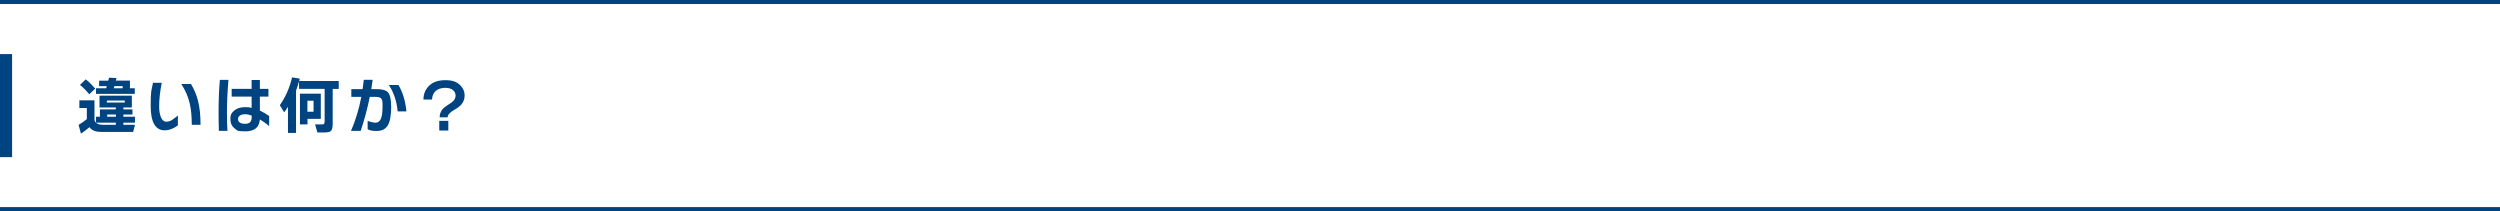 <?xml version="1.0" encoding="UTF-8"?>
<svg id="_レイヤー_2" xmlns="http://www.w3.org/2000/svg" version="1.1" viewBox="0 0 2482 209.6">
  <!-- Generator: Adobe Illustrator 29.1.0, SVG Export Plug-In . SVG Version: 2.1.0 Build 142)  -->
  <defs>
    <style>
      .st0 {
        fill: #004381;
      }

      .st1 {
        fill: #004381;
      }
    </style>
  </defs>
  <g id="_レイヤー_1-2">
    <rect class="st1" y="0" width="2482" height="4"/>
    <rect class="st1" y="205.6" width="2482" height="4"/>
    <rect class="st1" y="53.7" width="12" height="102.3"/>
    <g>
      <path class="st0" d="M88.9,126.2c-2.7,2.3-5.5,4.5-8.5,6.5l-2.4-8.7c3.3-2,6-3.9,8.2-5.7v-11.1h-7.4v-7.6h15v19.7c.9,3.1,3.8,4.6,8.8,4.6h12.4v-2.1h-19.7v-5.9h3.9v-7.3h15.8v-1.9h-16.2v-11.7h32.1v11.7h-8.4v1.9h9v5.1h-9v2.2h11.5v5.9h-11.5v2.1h11.5l-1.8,7.1h-31c-3.1,0-5.5-.3-7.3-1-2.1-.7-3.8-2-5.1-3.8ZM94.5,88l-5.9,5.6c-2.8-3.5-5.9-6.6-9.2-9.3l5.7-5.5c3.2,2.4,6.3,5.5,9.4,9.2ZM115.7,77.4l-.7,2.6h14v7.6h4.8v5.6h-38.5v-5.6h10.1l.6-2.1h-7.6v-5.4h9l.9-3,7.3.4ZM123.9,101.8v-2h-17.8v2h17.8ZM115.1,115.9v-2.2h-8.7v2.2h8.7ZM113.5,85.5l-.5,2.1h8.8v-2.1h-8.2Z"/>
      <path class="st0" d="M176.5,124.6c-4.5,3.2-8.8,4.8-12.9,4.8-9.4,0-14-8.1-14-24.4s.8-14.7,2.3-22.8h8.7c-1.7,8.4-2.6,16.3-2.6,23.8s2.3,14.8,6.8,14.8,6.7-2,11.8-6.1v9.9ZM199.1,123.9h-8.7c0-8.3-.7-15.4-2-21-1.5-6.7-4.3-13.2-8.4-19.5h9.6c3.2,5.2,5.5,10.8,7,16.7,1.7,6.7,2.5,14.6,2.5,23.9Z"/>
      <path class="st0" d="M226.8,79.4c-1,12.1-1.5,22.8-1.5,32s.2,12.3.5,18.5h-8.5c-.2-5-.3-11.1-.3-18.4,0-11.6.4-22.4,1.3-32.2h8.4ZM267.3,125.3c-2.4-2.2-5.4-4.4-9.3-6.7-.6,7.9-5.4,11.8-14.4,11.8s-8-1-10.6-2.9c-2.9-2.2-4.3-5.3-4.3-9.5s1.3-6.1,3.9-8.3c2.6-2.2,6.1-3.3,10.6-3.3s4.3.2,6.6.7v-11.2h-19.8v-7.7h19.8v-8.8h8.2v8.8h8.5v7.7h-8.5v13.9c3.3,1.5,6.3,3.3,9.2,5.4v10ZM249.8,116v-1.3c-2.4-.9-4.6-1.3-6.4-1.3s-3.9.4-5.2,1.3c-1.3.9-1.9,2-1.9,3.4,0,3.2,2.4,4.8,7.1,4.8s6.5-2.3,6.5-6.9Z"/>
      <path class="st0" d="M336,88.3h-5.7v34.3c0,3.6-.5,6-1.6,7.2-1.1,1.2-3.3,1.7-6.6,1.7h-7l-2.3-8h7c1.1,0,1.7-.2,2-.7.3-.4.5-1.2.5-2.3v-32.3h-25.4v-7.6c-.9,3.3-1.9,6.5-3,9.5v41.9h-8v-25.9c-1.1,1.7-2.4,3.6-3.8,5.4l-4.3-7.1c5.5-7.6,9.6-16.8,12.2-27.6l7.6,1.3c-.1.5-.3,1.2-.5,2.3h39.2v7.8ZM318.5,118h-13.2v5.5h-7.5v-30.5h20.7v25ZM311.3,110.9v-10.9h-6.1v10.9h6.1Z"/>
      <path class="st0" d="M388.4,105.1c0,9-1.1,15.4-3.3,19.2-2.2,3.8-5.9,5.7-11,5.7s-6.2-.5-9.1-1.6v-8.4c3.2,1.2,5.8,1.8,8,1.8s4.2-1.4,5.3-4.2c1-2.6,1.5-6.8,1.5-12.5s-.4-6.1-1.3-7.2c-.8-1.1-2.6-1.7-5.3-1.7h-6.1c-2.3,11.5-5.3,22.7-9,33.7h-9.6c4.5-10.4,7.9-21.6,10.2-33.7h-9.9v-7.7h11.2c.5-3.3.9-6.4,1.2-9.3h8.8c-.4,2.8-.8,5.9-1.4,9.3h5.6c5.3,0,8.9,1,10.7,2.9,2.3,2.3,3.4,6.9,3.4,13.7ZM403.5,110.6h-8.7c-1-10.3-3.9-19.1-8.8-26.2h9.6c4.2,7.1,6.9,15.8,7.9,26.2Z"/>
      <path class="st0" d="M461.3,94.6c0,3.6-1.1,6.7-3.4,9.3-1.4,1.6-3.7,3.4-7,5.2-4.3,2.5-6.4,4.9-6.5,7.4h-7.9c0-2.9.8-5.3,2.3-7.4,1.2-1.6,3.3-3.3,6.2-5.1,2.5-1.6,4.1-2.8,5-3.7,1.5-1.6,2.3-3.4,2.3-5.4s-.8-3.8-2.3-5.2c-1.8-1.7-4.5-2.5-8.1-2.5s-7.2,1.1-9.5,3.2c-2.1,2-3.3,4.8-3.5,8.4h-8.5c0-5,1.6-9.2,4.6-12.6,3.8-4.4,9.5-6.6,17.1-6.6s11.4,1.7,14.9,5.1c2.8,2.8,4.3,6.1,4.3,10ZM445.1,129.6h-9v-9.6h9v9.6Z"/>
    </g>
  </g>
</svg>